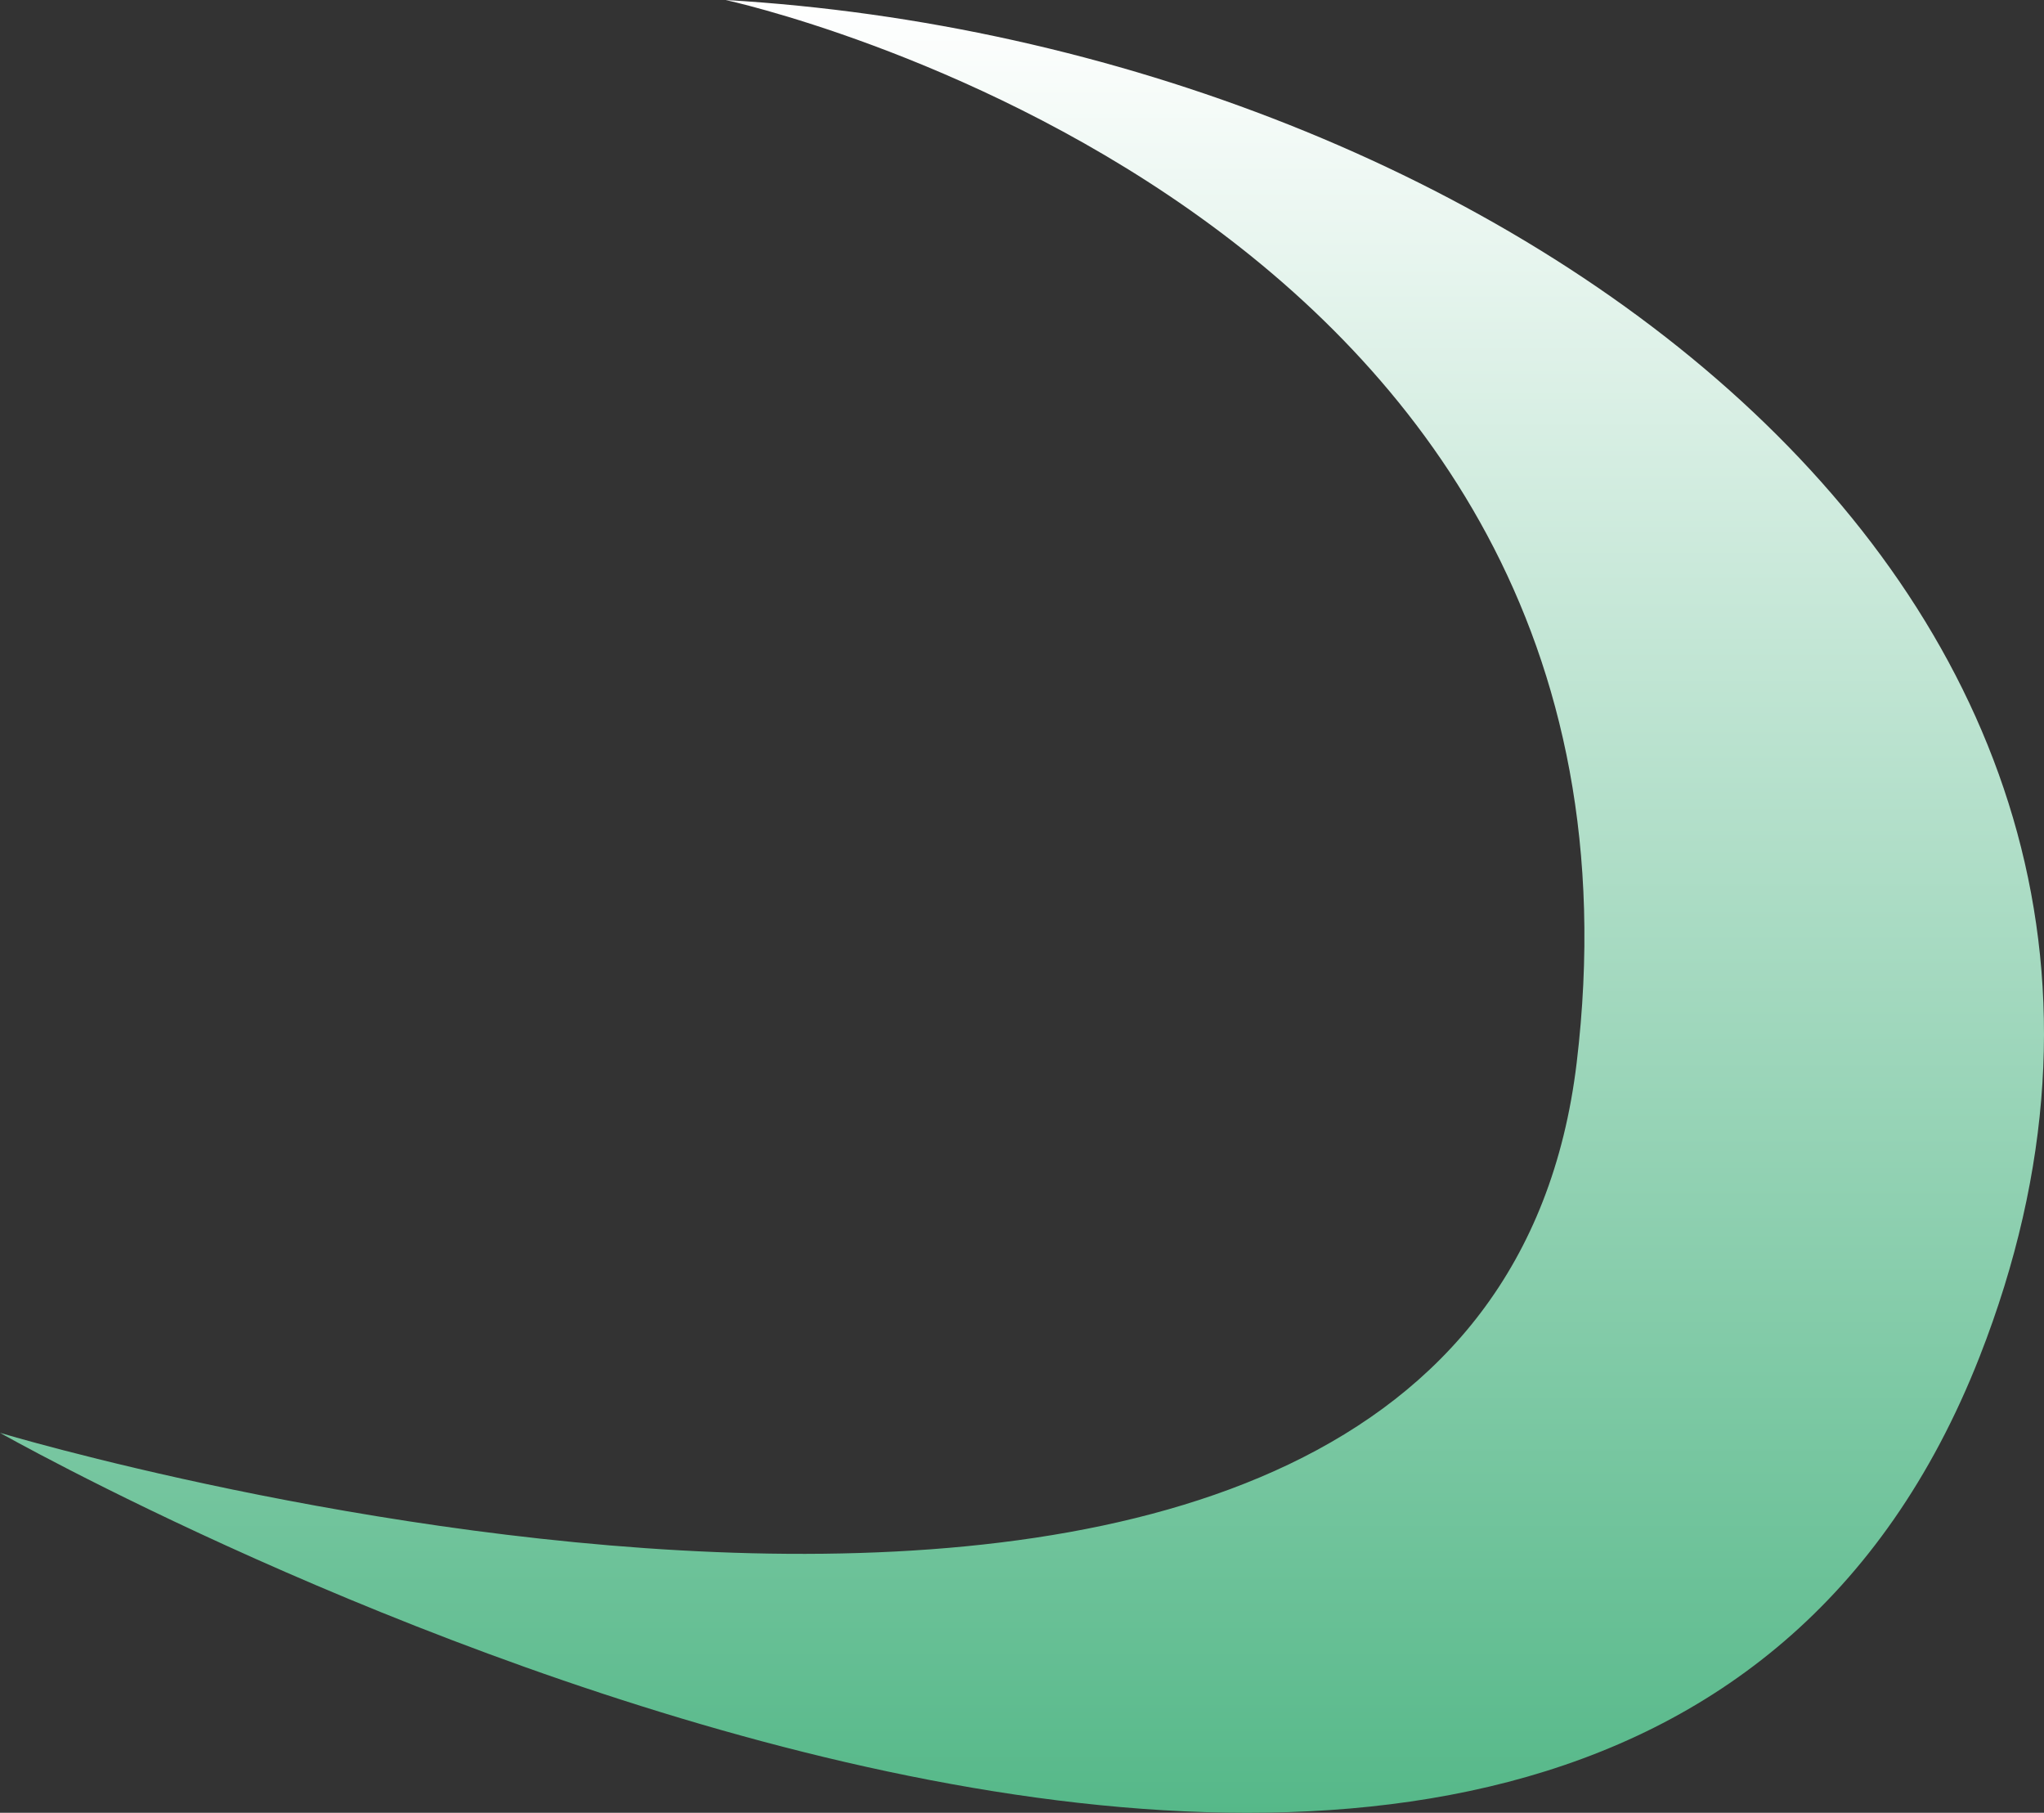 <svg xmlns="http://www.w3.org/2000/svg" viewBox="0 0 388.033 344.071">
    <rect x="0" y="0" width="388.033" height="344.071" fill="#333333" stroke="none"/>
    <defs>
		<linearGradient x1="0%" y1="0%" x2="0%" y2="100%" id="sampleGradient">
		   <stop offset="0%" stop-color="#ffffff" />
		   <stop offset="100%" stop-color="#25a467" />
		</linearGradient>
	</defs>
    <path class="cls-1" d="M137.756,0s181.073,38.976,161.561,201.707C280.779,356.315,0,271.951,0,271.951s302.846,171.505,375.805-14.439C432,114.293,284.488,8.537,137.756,0Z" fill="url(#sampleGradient)"/>
</svg>